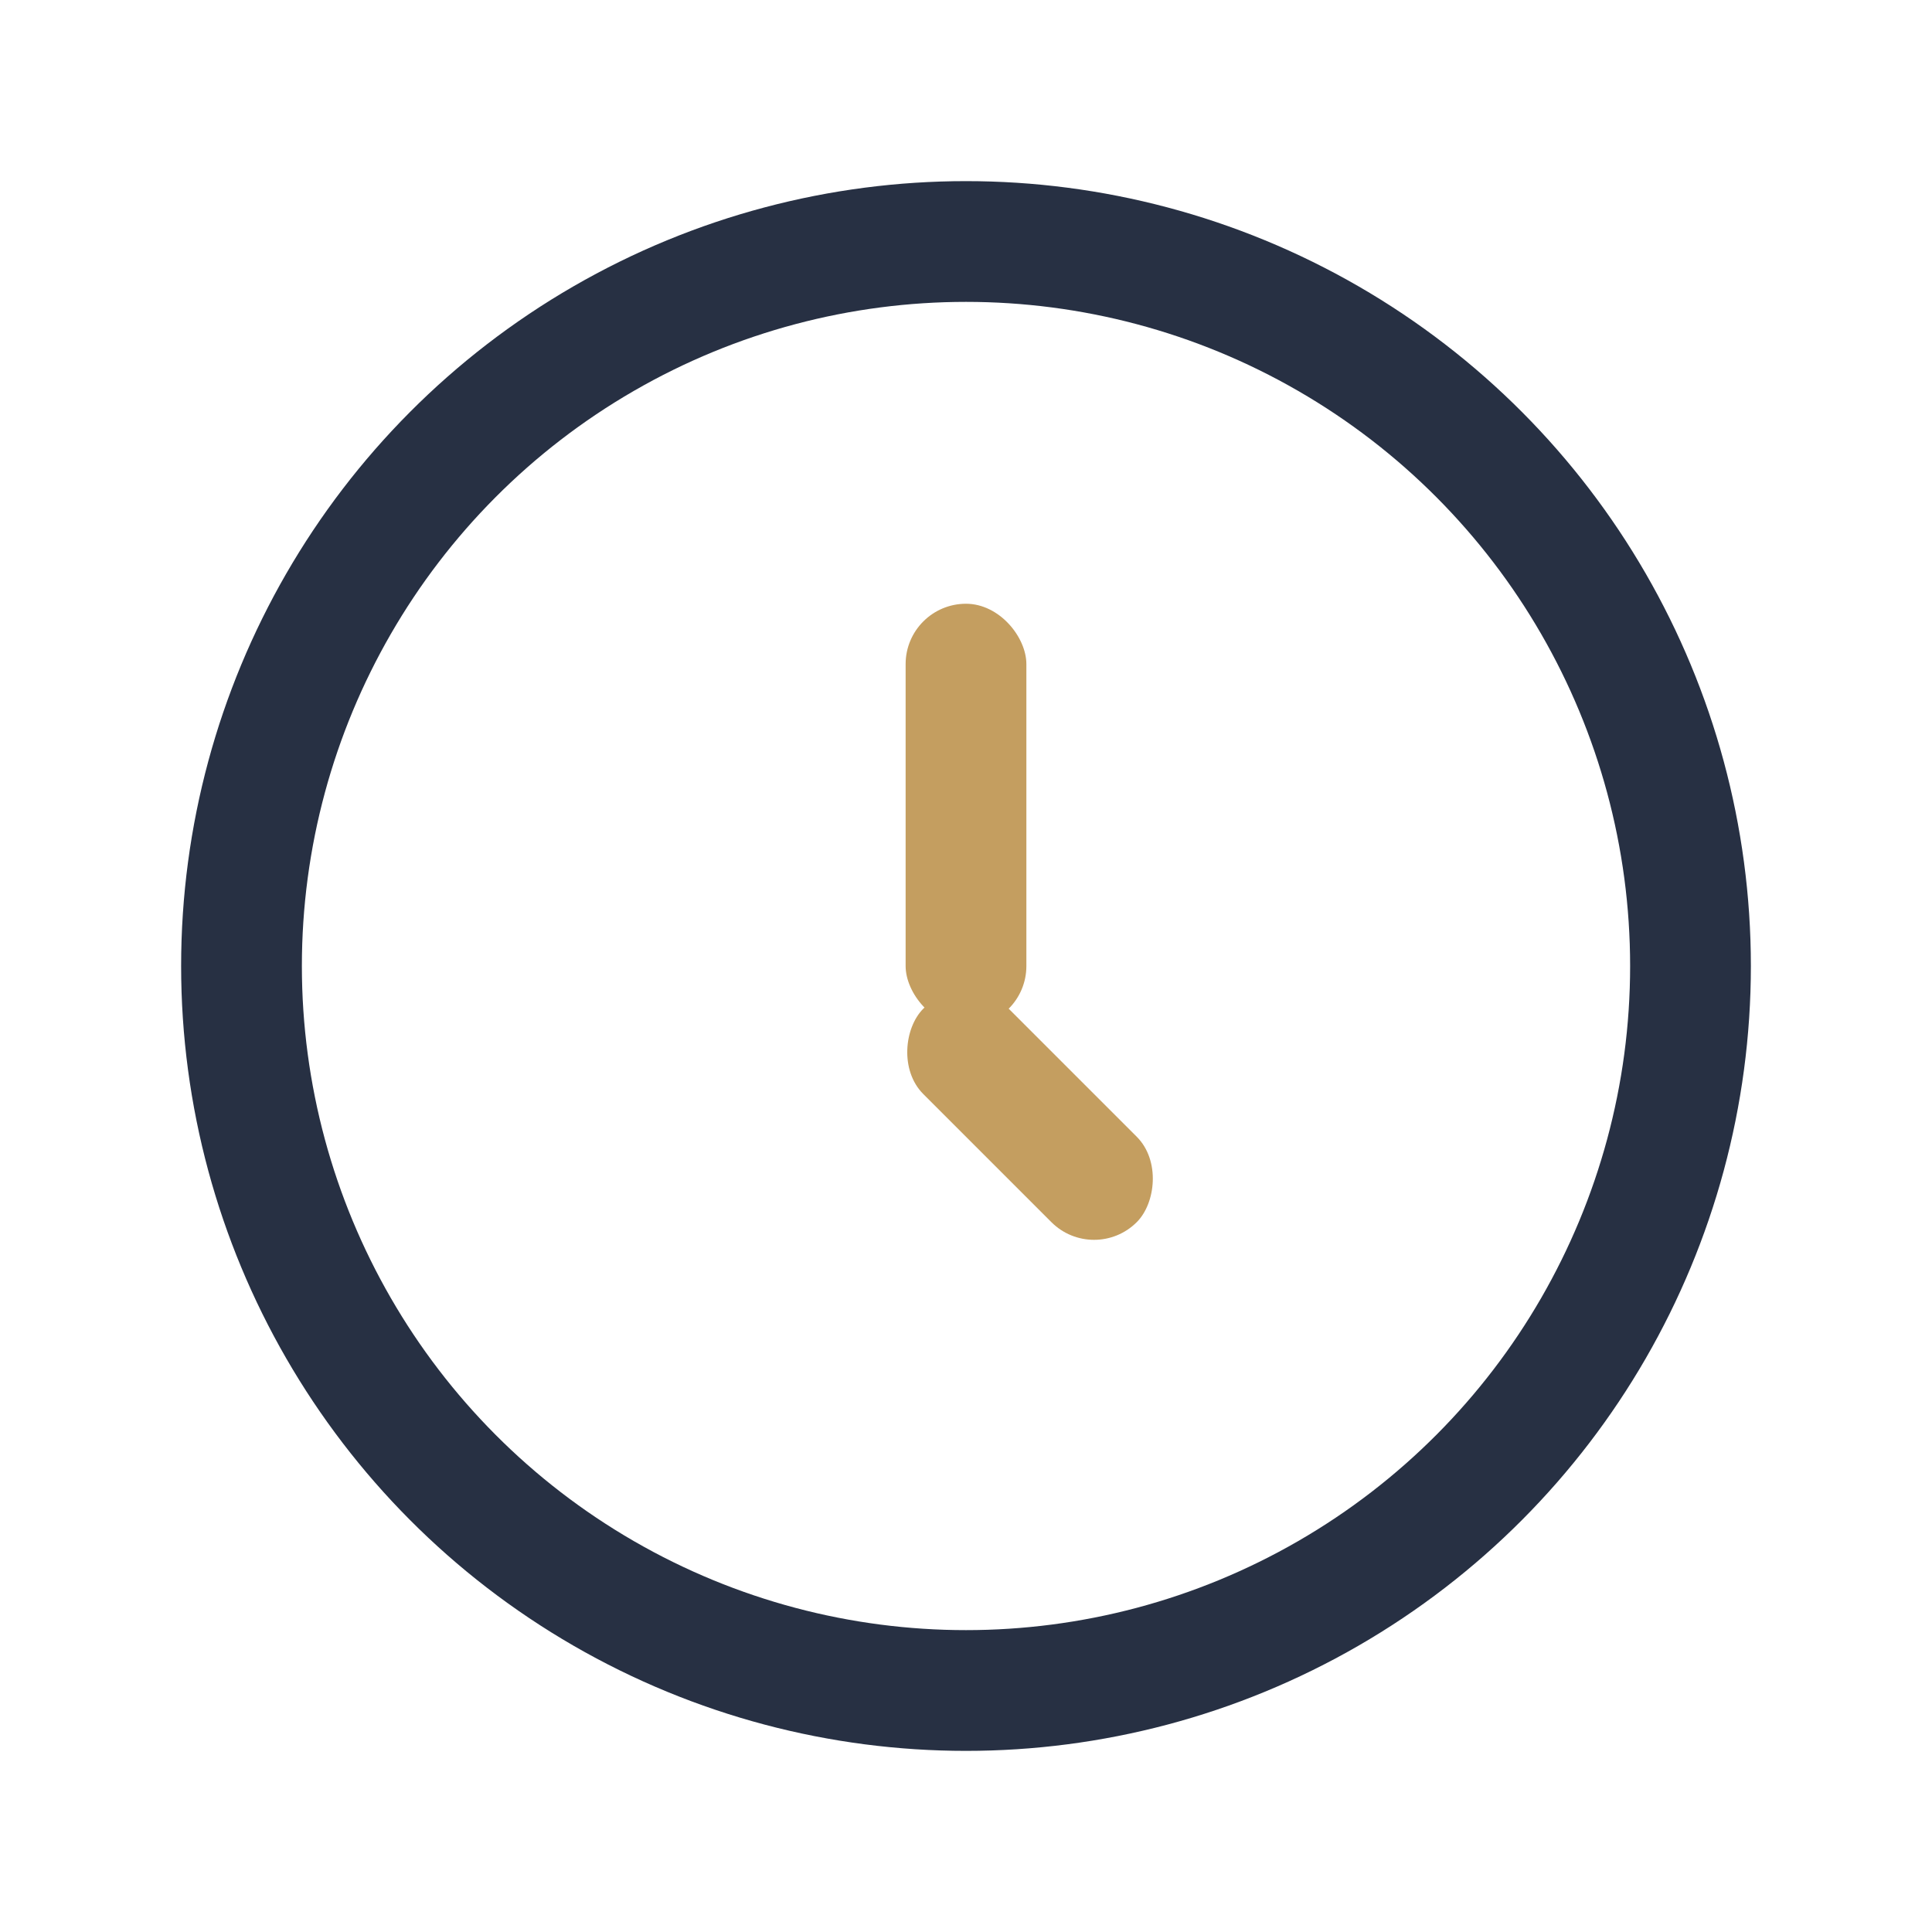 <?xml version="1.0" encoding="UTF-8"?>
<svg xmlns="http://www.w3.org/2000/svg" width="32" height="32" viewBox="0 0 32 32"><circle cx="16" cy="16" r="12" fill="none" stroke="#273043" stroke-width="2"/><rect x="15" y="10" width="2" height="7" rx="1" fill="#C49E60"/><rect x="16" y="16" width="5" height="2" rx="1" fill="#C49E60" transform="rotate(45 16 16)"/></svg>